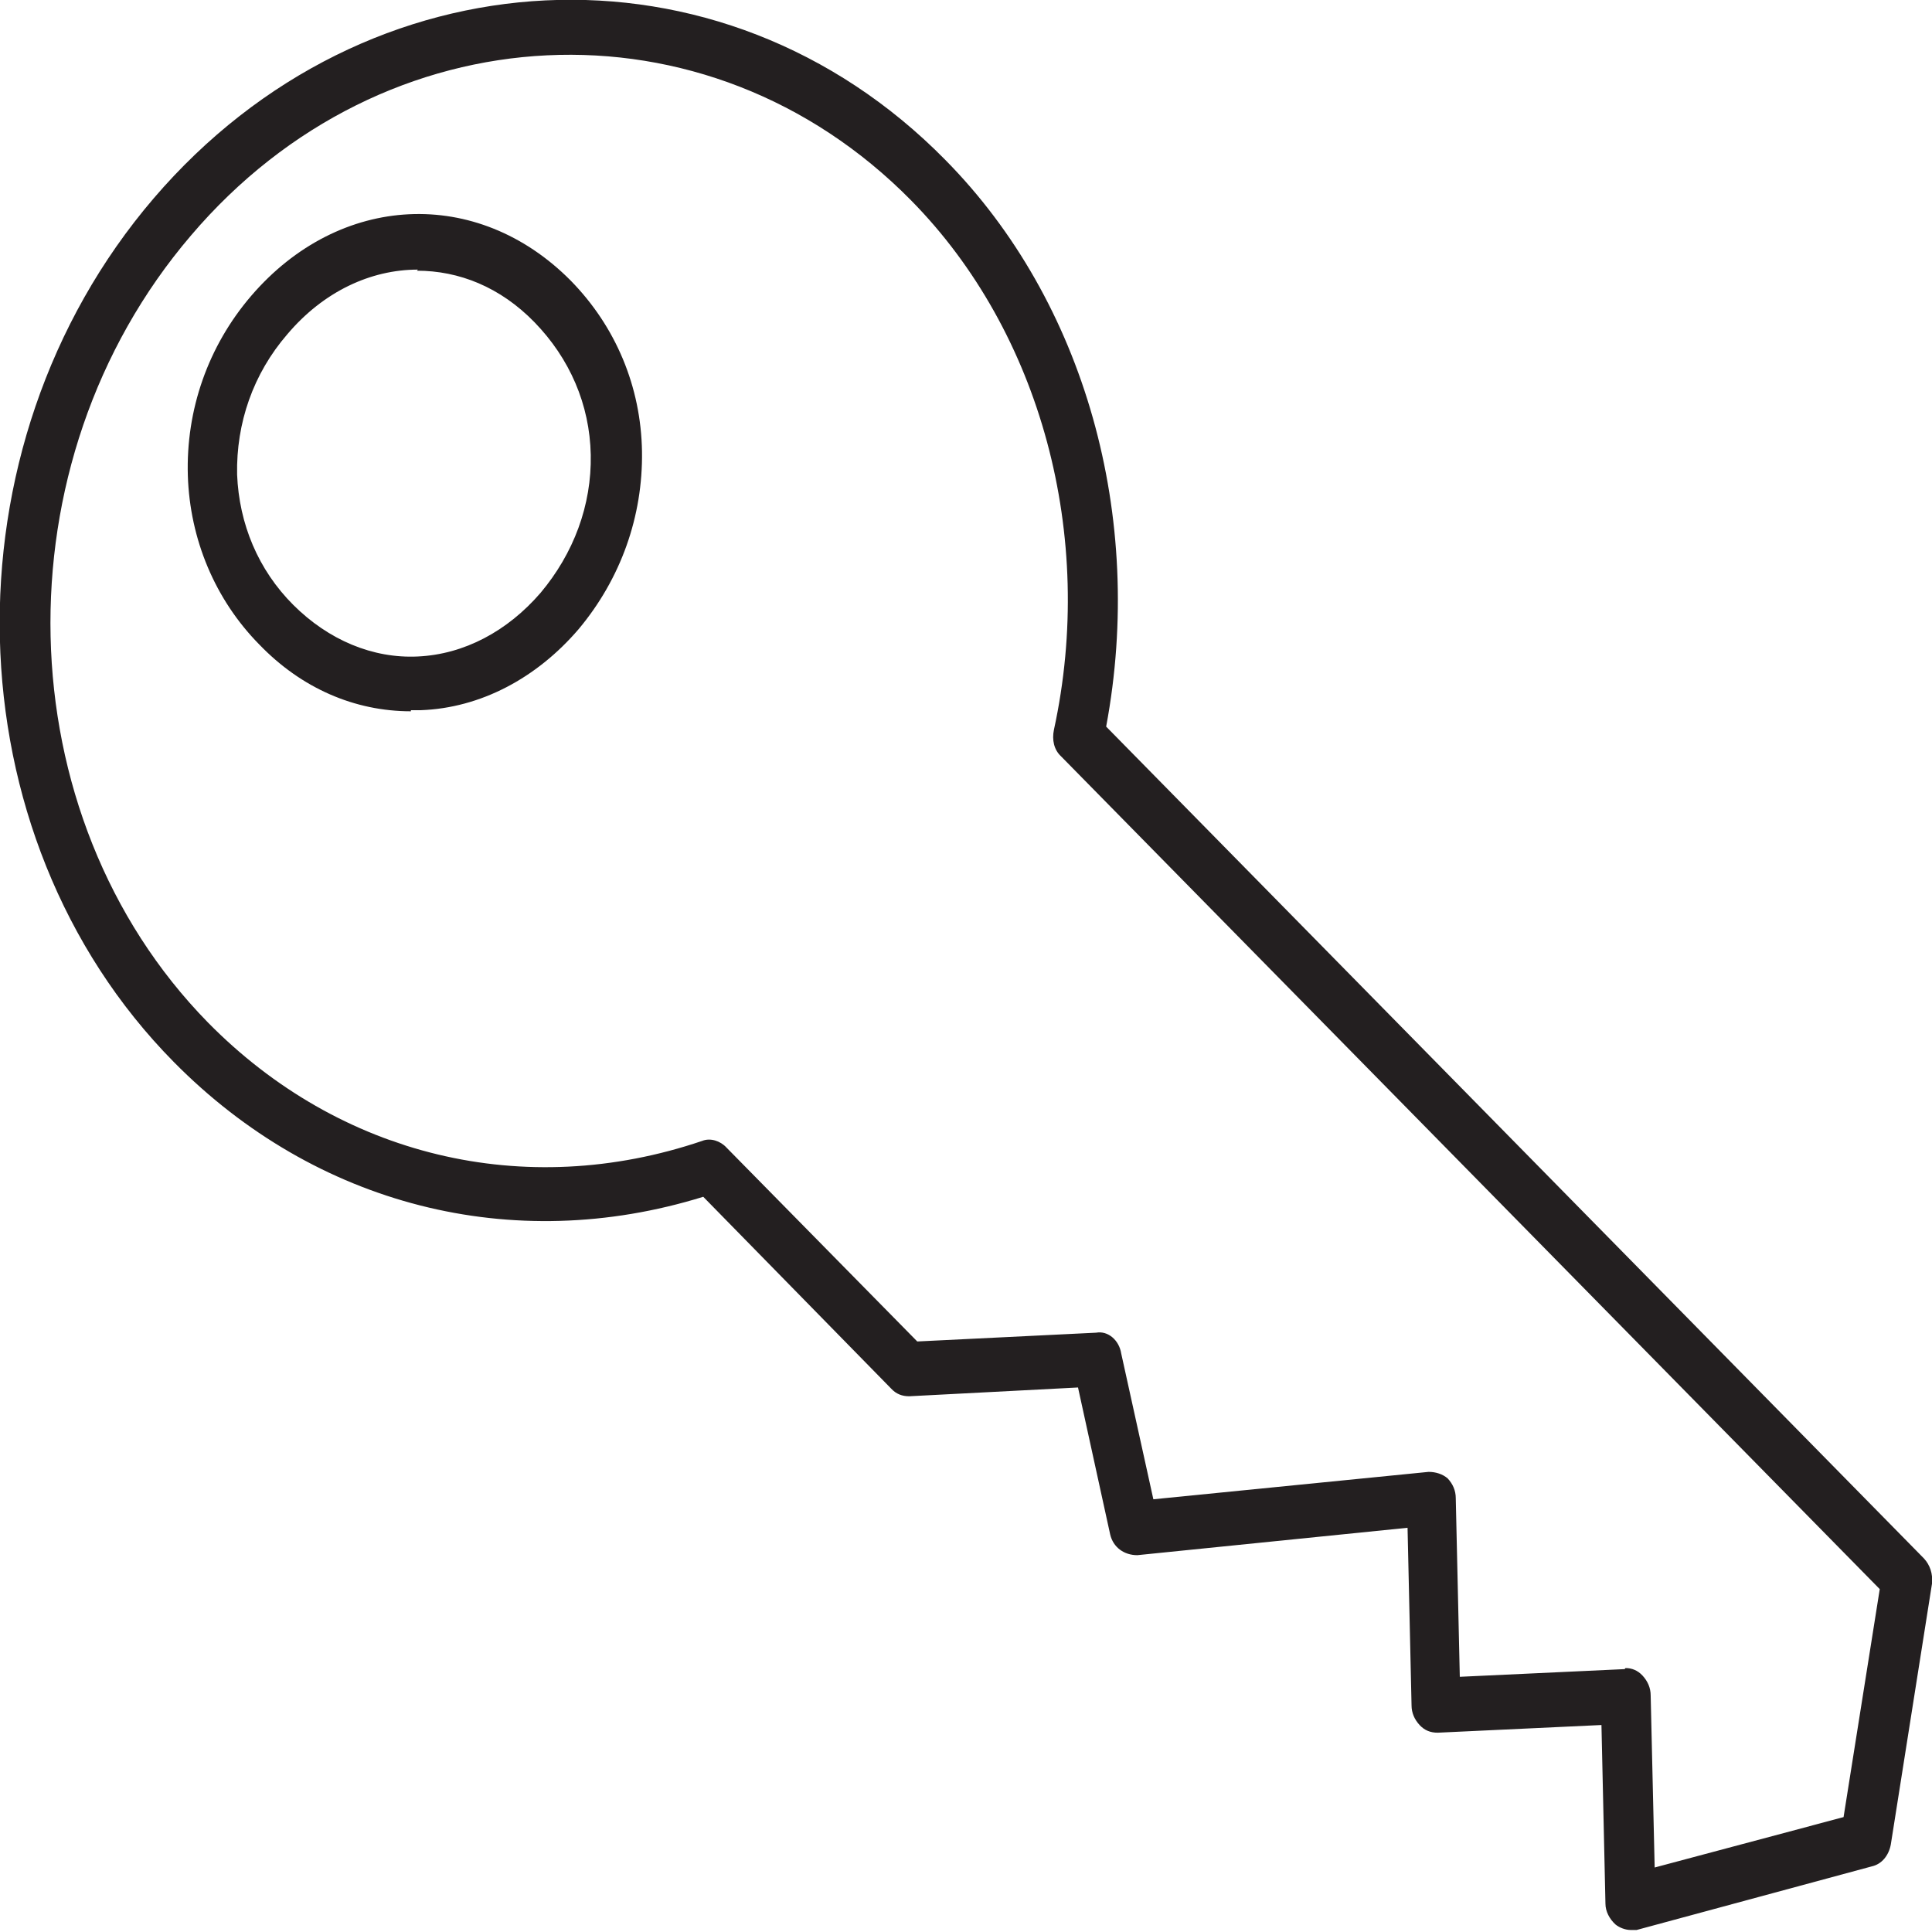 <svg width="44" height="44" viewBox="0 0 44 44" fill="none" xmlns="http://www.w3.org/2000/svg">
<g clip-path="url(#clip0_3081_1563)">
<path d="M37.135 43.954C37.021 43.954 36.884 43.904 36.792 43.829C36.655 43.704 36.563 43.53 36.563 43.355L36.472 39.286L32.742 39.461C32.582 39.461 32.445 39.411 32.33 39.286C32.216 39.162 32.147 39.012 32.147 38.837L32.056 34.794L25.901 35.418C25.603 35.418 25.352 35.243 25.283 34.944L24.551 31.599L20.707 31.799C20.547 31.799 20.41 31.749 20.295 31.624L16.016 27.256C11.669 28.604 7.184 27.456 3.958 24.186C-1.144 19.019 -1.35 10.183 3.5 4.517C8.351 -1.148 16.428 -1.548 21.531 3.644C24.711 6.864 26.084 11.781 25.192 16.548L43.817 35.493C43.954 35.642 44.023 35.842 44 36.067L43.062 42.007C43.016 42.257 42.856 42.456 42.627 42.506L37.273 43.954C37.273 43.954 37.181 43.954 37.135 43.954ZM37.021 37.989C37.158 37.989 37.296 38.038 37.41 38.163C37.524 38.288 37.593 38.438 37.593 38.613L37.684 42.531L41.986 41.383L42.81 36.191L24.162 17.222C24.002 17.072 23.956 16.848 24.002 16.623C24.963 12.205 23.704 7.563 20.753 4.567C16.108 -0.15 8.74 0.199 4.347 5.366C-0.069 10.533 0.114 18.57 4.736 23.287C7.733 26.332 11.944 27.356 15.993 25.983C16.177 25.908 16.405 25.983 16.543 26.133L20.89 30.551L24.963 30.351C25.237 30.301 25.489 30.526 25.535 30.825L26.267 34.145L32.536 33.521C32.697 33.521 32.857 33.571 32.971 33.671C33.086 33.795 33.154 33.945 33.154 34.12L33.246 38.188L36.975 38.014C36.975 38.014 36.975 38.014 36.998 38.014L37.021 37.989ZM9.358 16.199C8.077 16.199 6.864 15.675 5.903 14.676C4.896 13.653 4.324 12.28 4.278 10.832C4.233 9.335 4.736 7.887 5.72 6.739C7.733 4.393 10.868 4.243 12.996 6.389C14.026 7.438 14.598 8.811 14.621 10.283C14.643 11.756 14.14 13.178 13.179 14.327C12.218 15.45 10.937 16.124 9.587 16.174C9.518 16.174 9.45 16.174 9.358 16.174V16.199ZM9.518 6.14C8.443 6.14 7.367 6.639 6.544 7.612C5.766 8.511 5.377 9.634 5.4 10.807C5.445 11.931 5.88 12.979 6.681 13.778C7.482 14.576 8.489 15.001 9.518 14.951C10.571 14.901 11.555 14.377 12.31 13.503C13.065 12.604 13.476 11.506 13.454 10.358C13.431 9.21 12.973 8.162 12.172 7.338C11.394 6.539 10.456 6.165 9.495 6.165L9.518 6.14Z" fill="#231F20"/>
</g>
<defs>
<clipPath id="clip0_3081_1563">
<rect width="44" height="43.954" fill="white"/>
</clipPath>
</defs>
</svg>
